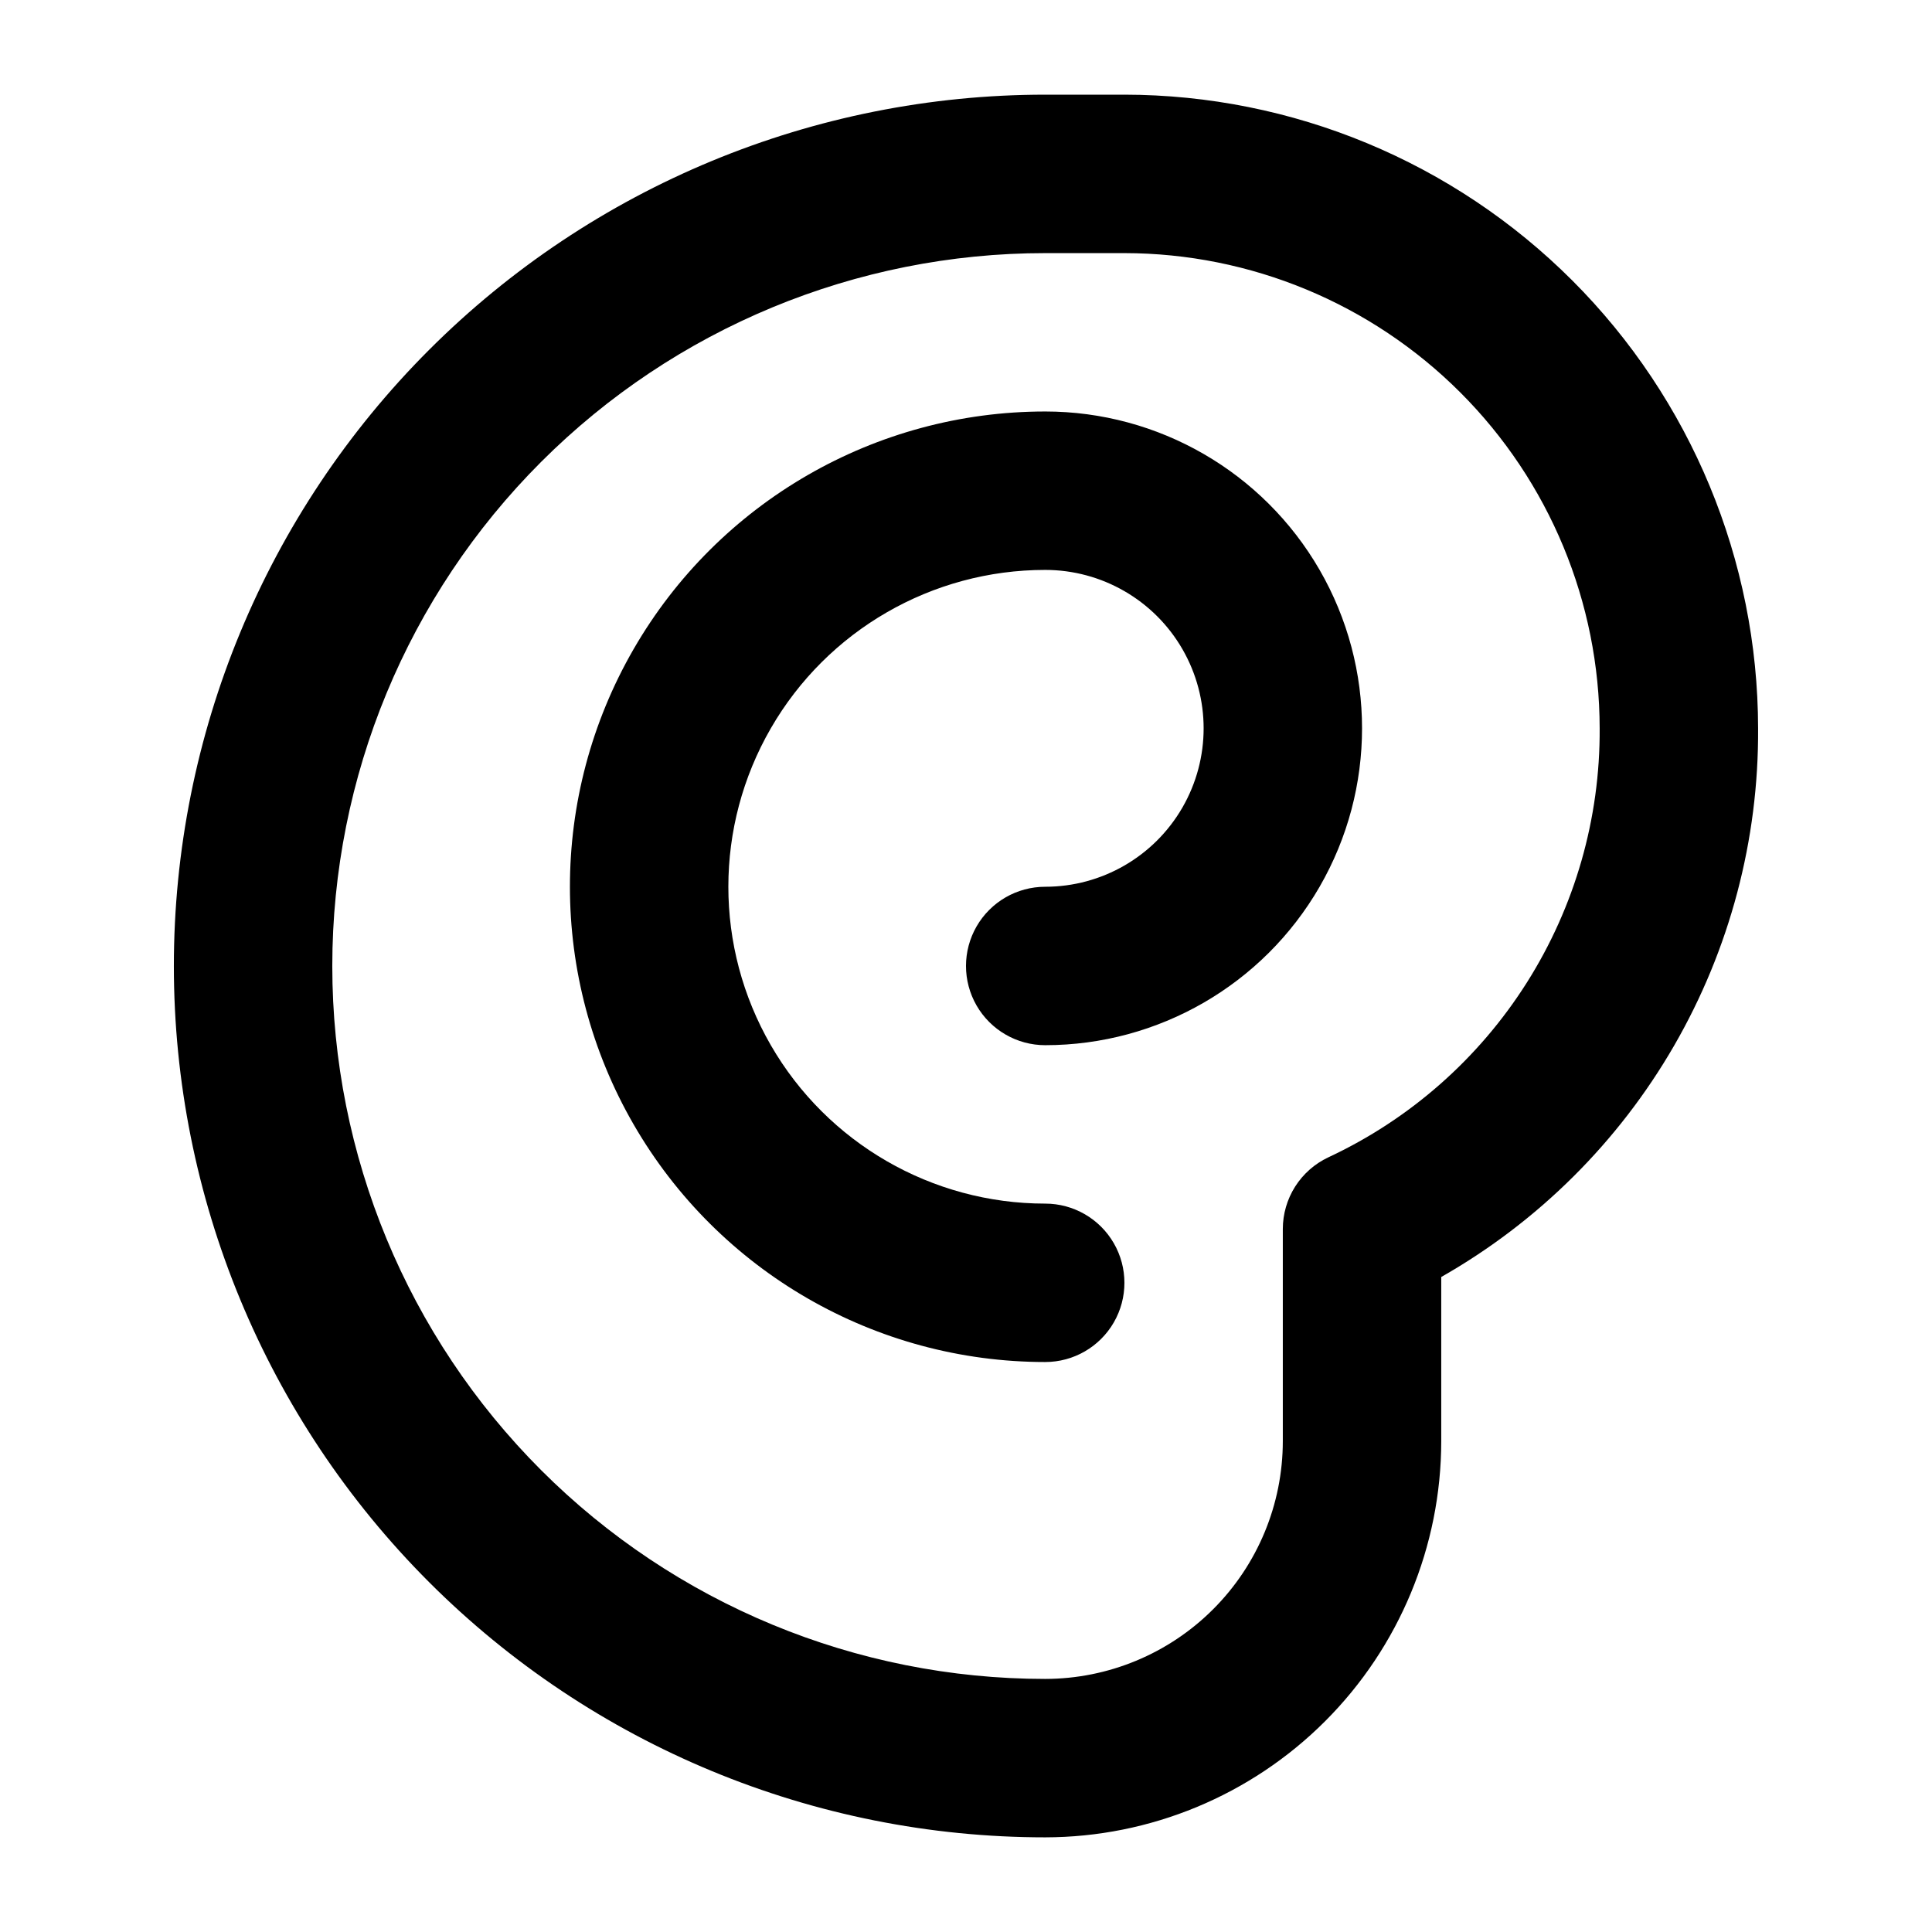 <?xml version="1.0" encoding="UTF-8"?>
<!-- Uploaded to: ICON Repo, www.iconrepo.com, Generator: ICON Repo Mixer Tools -->
<svg fill="#000000" width="800px" height="800px" version="1.1" viewBox="144 144 512 512" xmlns="http://www.w3.org/2000/svg">
 <g>
  <path d="m441.98 169.09h-20.992c-61.242 0-119.98 24.328-163.28 67.633-43.305 43.305-67.633 102.04-67.633 163.28s24.328 119.97 67.633 163.28c43.305 43.305 102.04 67.633 163.28 67.633 27.824-0.031 54.504-11.102 74.18-30.777 19.676-19.676 30.746-46.355 30.777-74.184v-43.539c25.652-14.59 46.953-35.75 61.711-61.305 14.758-25.551 22.441-54.574 22.258-84.082-0.051-44.523-17.758-87.211-49.242-118.7-31.484-31.48-74.168-49.191-118.69-49.242zm54.008 281.63c-3.598 1.699-6.637 4.387-8.766 7.746-2.129 3.359-3.258 7.254-3.262 11.23v56.258c-0.016 16.699-6.656 32.707-18.465 44.512-11.805 11.809-27.812 18.449-44.508 18.465-50.109 0-98.164-19.902-133.59-55.336-35.43-35.43-55.336-83.484-55.336-133.59 0-50.109 19.906-98.164 55.336-133.59 35.43-35.43 83.484-55.336 133.59-55.336h20.992c33.391 0.035 65.406 13.316 89.02 36.93 23.613 23.613 36.895 55.629 36.93 89.023 0.145 23.848-6.562 47.234-19.312 67.387-12.754 20.152-31.02 36.223-52.629 46.305z"/>
  <path d="m420.99 253.05c-45 0-86.582 24.004-109.08 62.977-22.5 38.969-22.5 86.98 0 125.95 22.496 38.969 64.078 62.973 109.08 62.973 7.5 0 14.43-4 18.18-10.496 3.75-6.492 3.75-14.496 0-20.988-3.75-6.496-10.68-10.496-18.18-10.496-30 0-57.723-16.008-72.719-41.984-15-25.98-15-57.988 0-83.969 14.996-25.98 42.719-41.984 72.719-41.984 14.996 0 28.859 8 36.359 20.992 7.5 12.988 7.5 28.992 0 41.984-7.5 12.988-21.363 20.992-36.359 20.992-7.5 0-14.43 4-18.18 10.496-3.75 6.492-3.75 14.496 0 20.992 3.75 6.492 10.68 10.496 18.18 10.496 29.996 0 57.719-16.008 72.719-41.984 14.996-25.98 14.996-57.988 0-83.969-15-25.98-42.723-41.984-72.719-41.984z"/>
 </g>
</svg>